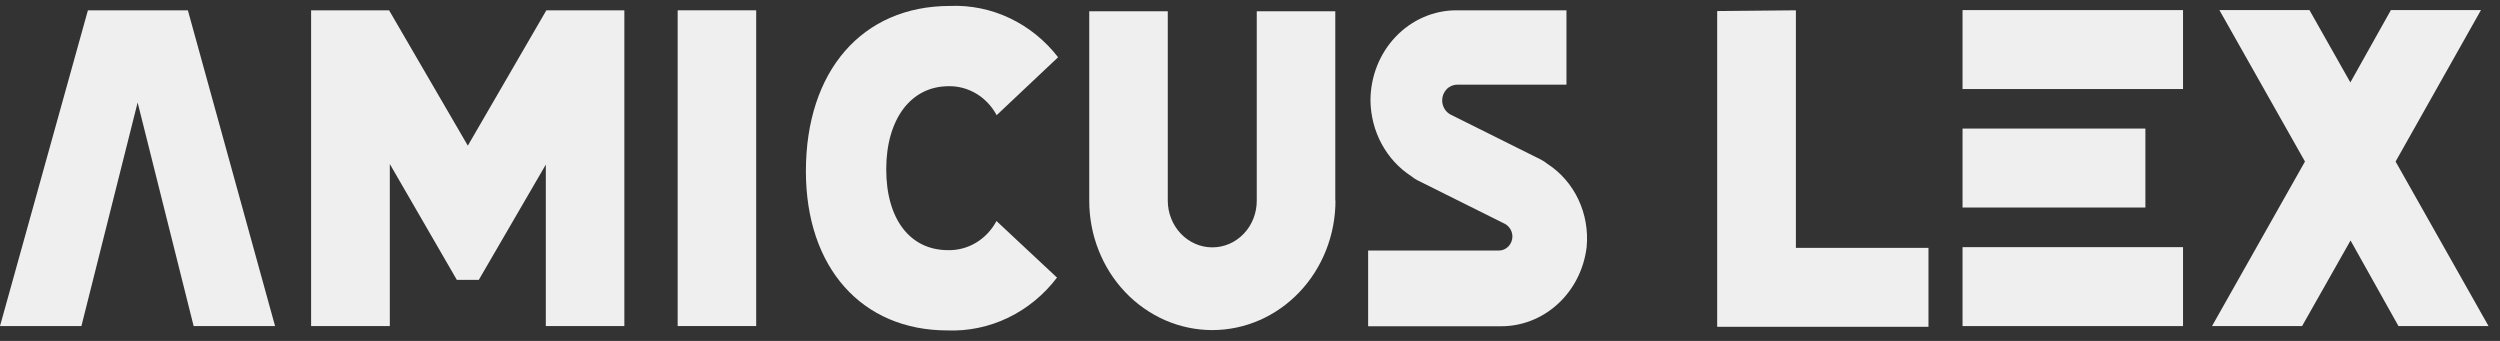 <svg width="154" height="21" viewBox="0 0 154 21" fill="none" xmlns="http://www.w3.org/2000/svg">
<rect x="0" y="0" width="154" height="21" fill="#333333" stroke="none"/>
<path d="M24.013 10.104V20.085H19.164V0.635H23.968L28.818 8.973L33.655 0.635H38.46V20.085H33.622V10.139L29.494 17.24H28.141L24.013 10.104Z" fill="#EFEFEF"/>
<path d="M46.581 0.635V20.085H41.744V0.635H46.581Z" fill="#EFEFEF"/>
<path d="M144.794 14.814L141.809 20.085H136.261L141.986 9.951L136.715 0.622H142.263L144.782 5.077L147.279 0.622H152.827L147.568 9.951L153.293 20.085H147.745L144.794 14.814Z" fill="#EFEFEF"/>
<path d="M110.627 0.635V15.27H118.794V20.132H105.778V0.681L110.627 0.635Z" fill="#EFEFEF"/>
<path d="M5.015 20.085H0L5.415 0.635H11.573L16.944 20.085H11.928L8.478 6.314L5.015 20.085Z" fill="#EFEFEF"/>
<path d="M61.383 13.614C61.088 14.17 60.654 14.631 60.128 14.948C59.602 15.264 59.004 15.424 58.398 15.409C56.057 15.409 54.592 13.497 54.592 10.43C54.592 7.363 56.09 5.31 58.443 5.31C59.042 5.301 59.632 5.462 60.151 5.776C60.671 6.09 61.1 6.546 61.394 7.095L65.178 3.526C64.378 2.492 63.359 1.669 62.204 1.12C61.048 0.572 59.787 0.313 58.52 0.366C53.105 0.366 49.643 4.378 49.643 10.546C49.643 16.494 53.094 20.354 58.365 20.354C59.653 20.403 60.934 20.134 62.106 19.569C63.277 19.004 64.306 18.158 65.111 17.1L61.383 13.614Z" fill="#EFEFEF"/>
<path d="M134.475 0.622H120.893V5.484H134.475V0.622Z" fill="#EFEFEF"/>
<path d="M134.475 15.224H120.893V20.087H134.475V15.224Z" fill="#EFEFEF"/>
<path d="M132.156 7.92H120.893V12.783H132.156V7.92Z" fill="#EFEFEF"/>
<path d="M82.254 12.356V0.695H77.416V12.356C77.418 12.735 77.348 13.11 77.211 13.46C77.074 13.81 76.872 14.129 76.617 14.396C76.362 14.664 76.059 14.876 75.726 15.021C75.393 15.165 75.036 15.238 74.676 15.237C73.949 15.237 73.252 14.933 72.738 14.393C72.224 13.853 71.935 13.12 71.935 12.356V0.695H67.097V12.356C67.096 13.403 67.29 14.44 67.671 15.408C68.051 16.375 68.609 17.255 69.313 17.996C70.017 18.736 70.853 19.324 71.773 19.725C72.693 20.126 73.68 20.333 74.676 20.333C76.689 20.333 78.619 19.492 80.042 17.996C81.466 16.501 82.265 14.472 82.265 12.356H82.254Z" fill="#EFEFEF"/>
<path d="M95.318 10.092C95.191 9.988 95.053 9.898 94.908 9.824L89.359 7.06C89.204 6.98 89.072 6.855 88.98 6.701C88.888 6.546 88.839 6.368 88.838 6.185C88.838 5.929 88.935 5.682 89.108 5.501C89.28 5.319 89.514 5.217 89.759 5.217H96.494V0.635H89.714C88.312 0.635 86.968 1.219 85.976 2.26C84.984 3.3 84.424 4.712 84.421 6.185C84.431 7.122 84.666 8.041 85.105 8.857C85.543 9.672 86.171 10.358 86.93 10.85C87.05 10.949 87.181 11.035 87.318 11.106L92.699 13.789C92.838 13.861 92.954 13.973 93.037 14.111C93.119 14.248 93.163 14.407 93.165 14.57C93.162 14.8 93.073 15.019 92.918 15.181C92.762 15.342 92.552 15.433 92.333 15.433H84.277V20.097H92.389C93.695 20.119 94.963 19.635 95.95 18.735C96.937 17.836 97.573 16.585 97.737 15.223C97.833 14.215 97.658 13.199 97.23 12.291C96.802 11.384 96.14 10.622 95.318 10.092Z" fill="#EFEFEF"/>
</svg>
